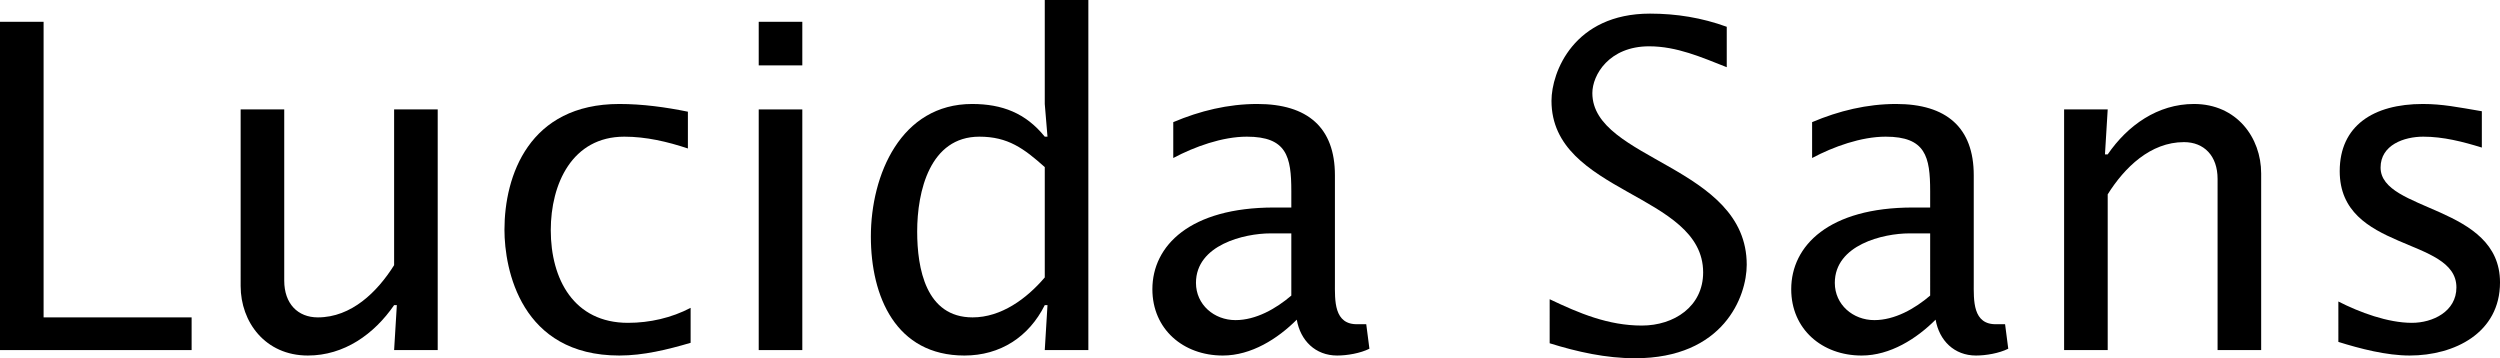 <?xml version="1.0" encoding="utf-8"?>
<!-- Generator: Adobe Illustrator 12.0.0, SVG Export Plug-In . SVG Version: 6.00 Build 51448)  -->
<!DOCTYPE svg PUBLIC "-//W3C//DTD SVG 1.1//EN" "http://www.w3.org/Graphics/SVG/1.1/DTD/svg11.dtd">
<svg  version="1.1" id="Layer_1" xmlns="http://www.w3.org/2000/svg" xmlns:xlink="http://www.w3.org/1999/xlink" width="550.59" height="78.9"
	 viewBox="0 0 550.59 78.9" overflow="visible" enable-background="new 0 0 550.59 78.9" xml:space="preserve">
<g>
	<path d="M0,4.8h9.6v65.1h32.6v7.2H0V4.8z"/>
	<path d="M86.799,77.1l0.6-9.9h-0.6c-4.4,6.4-11,11.1-19,11.1c-9.4,0-14.8-7.4-14.8-15.3V24.1h9.6v37.7c0,5.1,3,8.1,7.4,8.1
		c7.4,0,13.1-5.6,16.8-11.5V24.1h9.6v53H86.799z"/>
	<path d="M151.499,32.7c-4.5-1.5-9.2-2.6-14-2.6c-11.5,0-16.2,10.4-16.2,20.6c0,10.8,5.1,20.4,17,20.4c4.8,0,9.6-1.1,13.8-3.3v7.7
		c-5.1,1.5-10.399,2.8-15.7,2.8c-21.7,0-25.3-19-25.3-27.7c0-11.9,5.4-27.7,25.3-27.7c5.1,0,10.2,0.7,15.1,1.7V32.7z"/>
	<path d="M167.097,4.8h9.601v9.6h-9.601V4.8z M167.097,24.1h9.601v53h-9.601V24.1z"/>
	<path d="M230.695,67.2h-0.6c-3.5,7-9.799,11.1-17.7,11.1c-15.1,0-20.6-13-20.6-26.2c0-13.6,6.6-29.2,22.3-29.2
		c6.599,0,11.8,2,16,7.2h0.6l-0.6-7.2V0h9.6v77.1h-9.6L230.695,67.2z M230.096,36.8c-4.6-4.1-8.1-6.7-14.4-6.7
		c-10.899,0-13.7,12-13.7,20.9c0,8.1,1.9,18.9,12.2,18.9c6.3,0,11.9-4.1,15.9-8.8V36.8z"/>
	<path d="M301.596,76.8c-2,1-4.9,1.5-7.1,1.5c-4.801,0-8.102-3.3-8.9-7.9c-4.201,4.2-10,7.9-16.301,7.9c-8.699,0-15.5-5.8-15.5-14.6
		c0-9.6,8.301-18,26.801-18h3.799v-3.6c0-7.6-1-12-9.799-12c-5.4,0-11.5,2.2-16.201,4.7v-7.9c5.9-2.5,12.1-4,18.5-4
		c11.102,0,17.102,5.2,17.102,15.7v23.6c0,3.9-0.301,9.4,5.1,9.2h1.799L301.596,76.8z M284.395,51.4h-4.6
		c-5.699,0-16.4,2.5-16.4,10.9c0,4.8,4,8.2,8.701,8.2c4.5,0,8.9-2.5,12.299-5.4V51.4z"/>
	<path d="M341.293,65.9c6.5,3.1,12.9,5.8,20.301,5.8c7.1,0,13.5-4.2,13.5-11.7c0-17.5-33.4-17.3-33.4-37.8
		c0-6.3,4.9-19.2,21.699-19.2c5.801,0,11.4,0.9,16.9,2.9v8.9c-5.6-2.2-11-4.6-17.1-4.6c-8.801,0-12.5,6.3-12.5,10.3
		c0,14.8,34,16,34,37.8c0,7-5.1,20.6-24.6,20.6c-6.4,0-12.701-1.4-18.801-3.3V65.9z"/>
	<path d="M442.291,76.8c-2,1-4.9,1.5-7.1,1.5c-4.801,0-8.1-3.3-8.9-7.9c-4.199,4.2-10,7.9-16.299,7.9c-8.701,0-15.5-5.8-15.5-14.6
		c0-9.6,8.299-18,26.799-18h3.801v-3.6c0-7.6-1-12-9.801-12c-5.4,0-11.5,2.2-16.199,4.7v-7.9c5.9-2.5,12.1-4,18.5-4
		c11.1,0,17.1,5.2,17.1,15.7v23.6c0,3.9-0.301,9.4,5.1,9.2h1.801L442.291,76.8z M425.092,51.4h-4.6c-5.701,0-16.4,2.5-16.4,10.9
		c0,4.8,4,8.2,8.699,8.2c4.5,0,8.9-2.5,12.301-5.4V51.4z"/>
	<path d="M463.59,34h0.602c4.398-6.4,11-11.1,19-11.1c9.398,0,14.799,7.4,14.799,15.3v38.9h-9.6V39.4c0-5.1-3-8.1-7.4-8.1
		c-7.4,0-13.1,5.6-16.799,11.5v34.3h-9.602v-53h9.602L463.59,34z"/>
	<path d="M514.99,66.4c4.699,2.4,10.898,4.7,16.199,4.7c4.6,0,9.801-2.5,9.801-7.8c0-11.2-25.701-7.8-25.701-25.6
		c0-10,7.4-14.8,18.301-14.8c4.301,0,7.699,0.7,13,1.6v8c-4.199-1.3-8.5-2.4-12.9-2.4c-4.199,0-9.4,1.8-9.4,6.8
		c0,9.8,26.301,8.2,26.301,25.3c0,11.1-10,16.1-19.9,16.1c-5.1,0-10.9-1.5-15.699-3V66.4z"/>
</g>
</svg>
